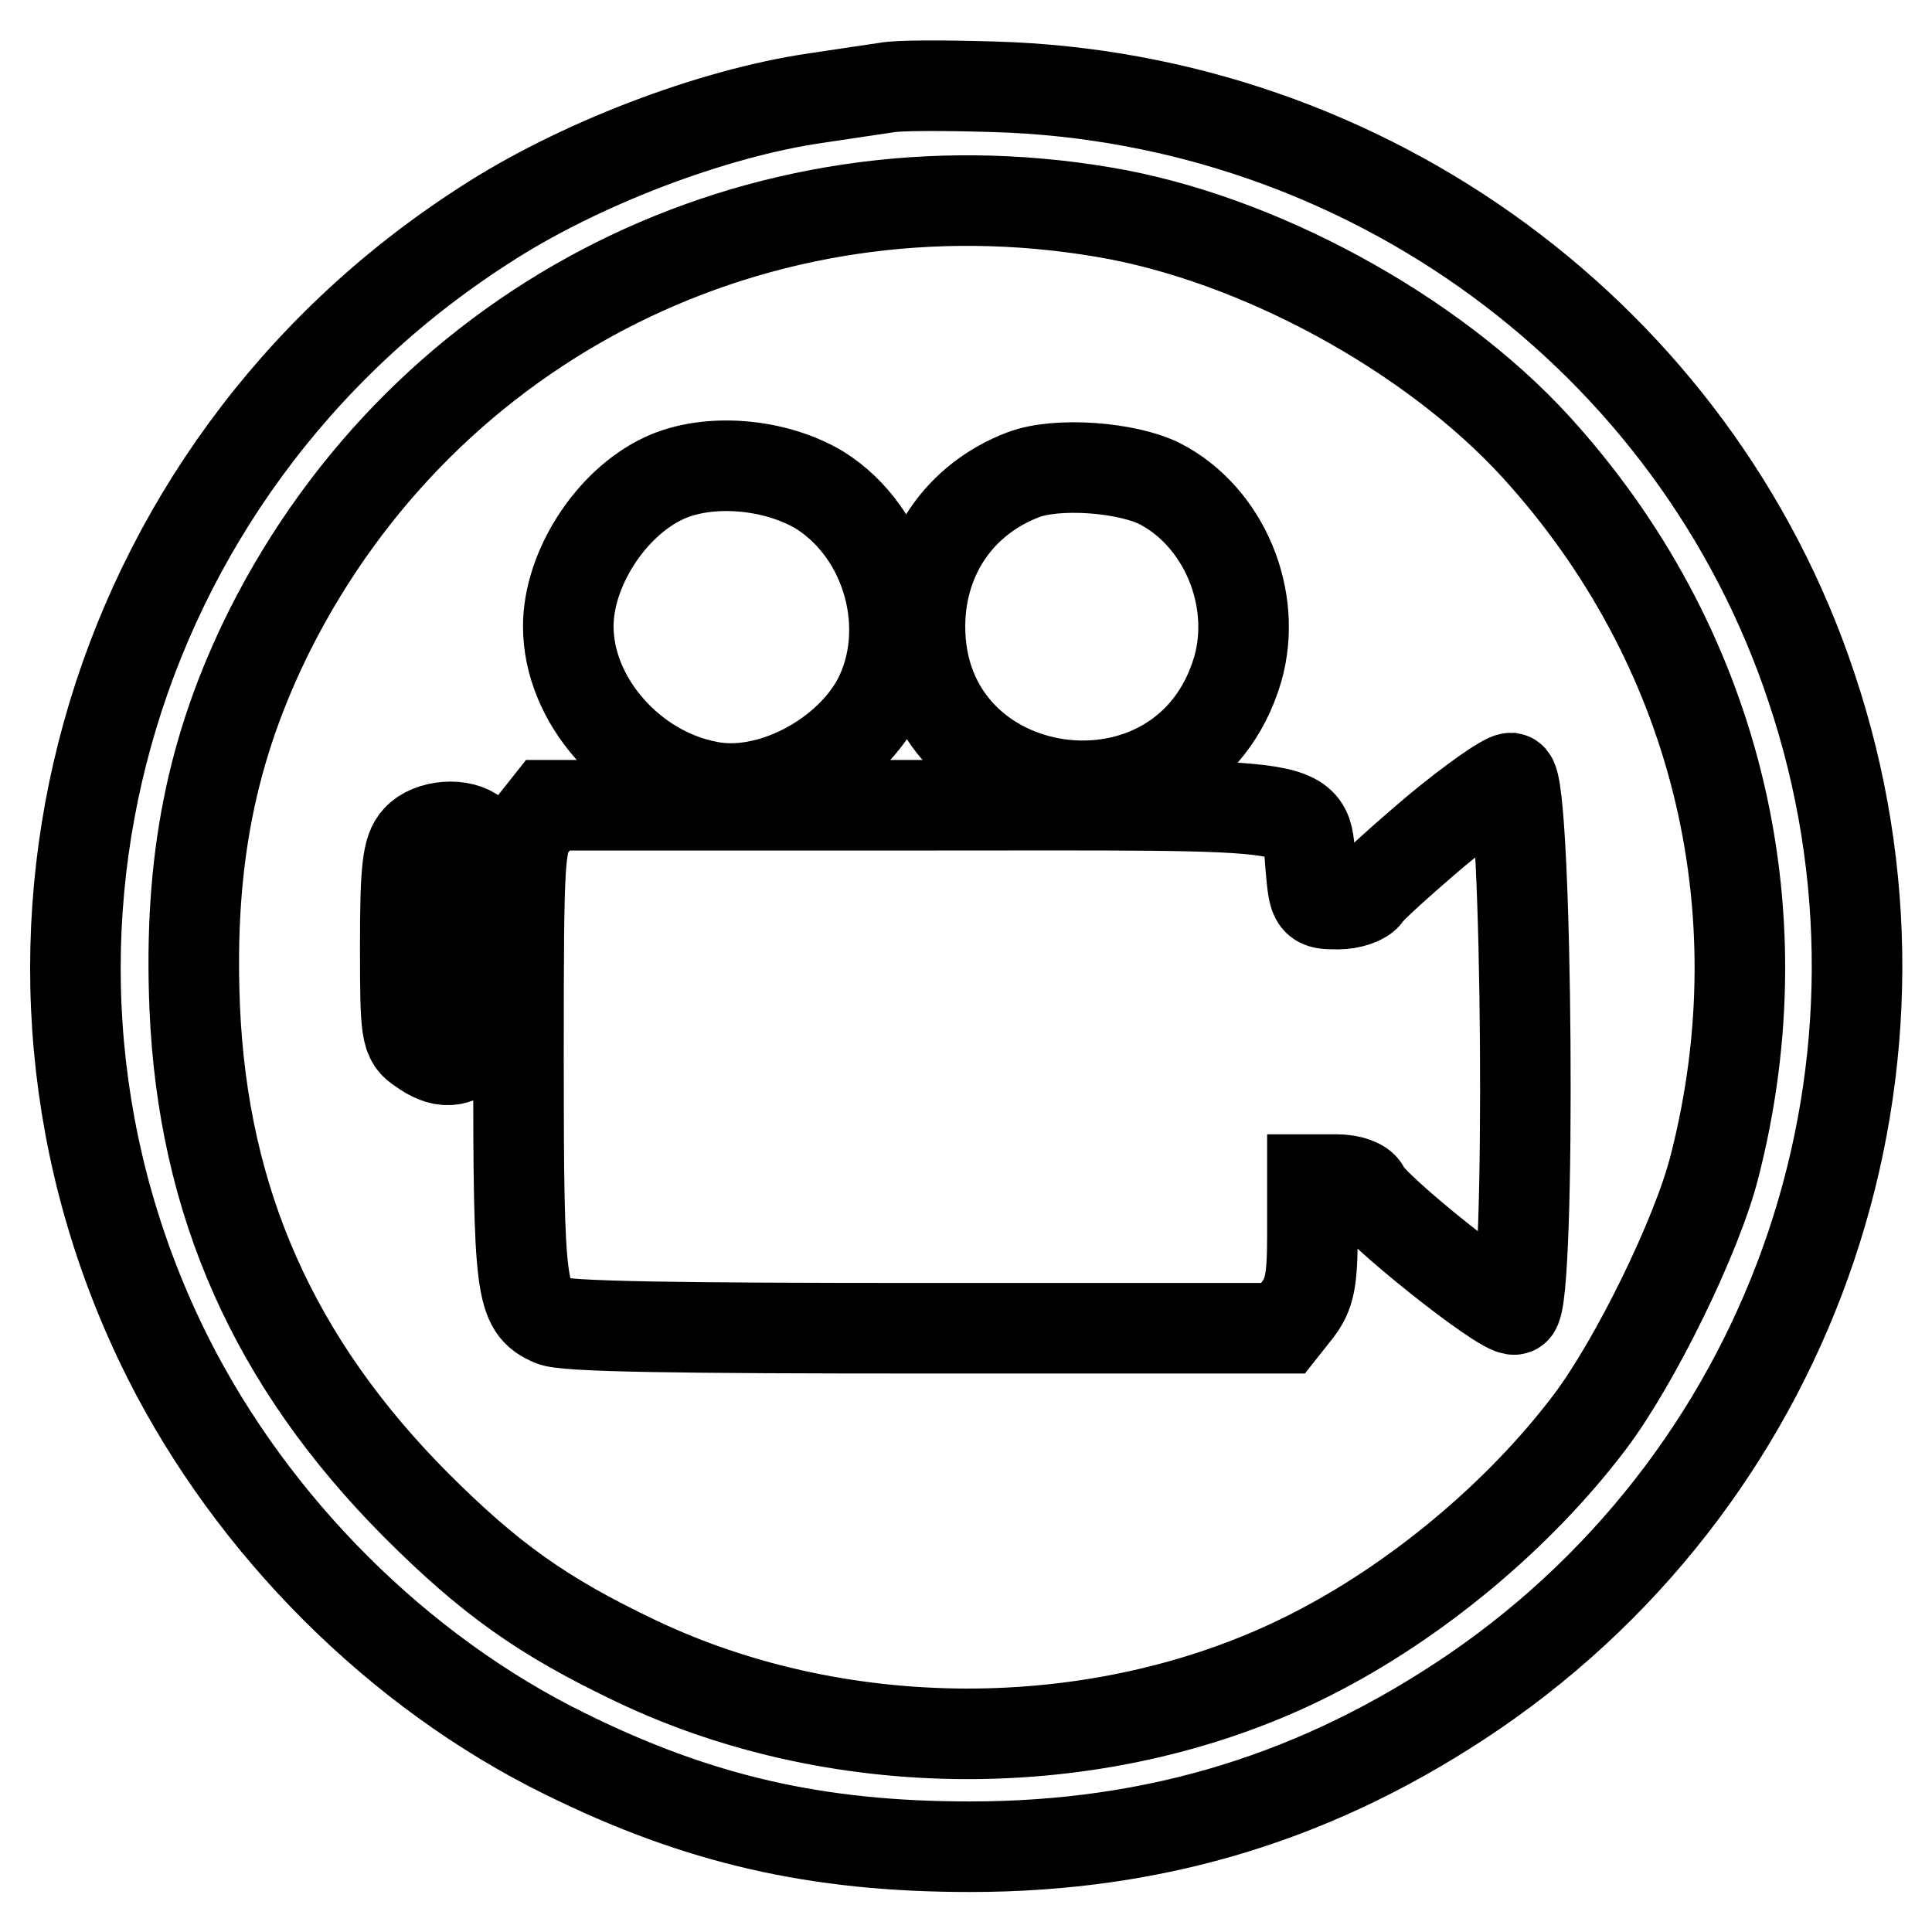 <?xml version="1.0" encoding="utf-8"?>
<!-- Svg Vector Icons : http://www.onlinewebfonts.com/icon -->
<!DOCTYPE svg PUBLIC "-//W3C//DTD SVG 1.1//EN" "http://www.w3.org/Graphics/SVG/1.1/DTD/svg11.dtd">
<svg version="1.1" xmlns="http://www.w3.org/2000/svg" xmlns:xlink="http://www.w3.org/1999/xlink" x="0px" y="0px" viewBox="0 0 256 256" enable-background="new 0 0 256 256" xml:space="preserve">
<g> <g> <path stroke-width="12" fill-opacity="0" stroke="#000000"  d="M117.5,11.6c-1.3,0.2-5.5,0.8-9.4,1.4C94.3,15,76.5,21.8,64.1,29.9C13.6,62.4-4.4,126.9,22.3,180  c11.2,22.2,30.4,41.5,52.6,52.4c17.6,8.7,33.3,12.3,53.6,12.3c24.9,0,46.5-6.7,66.9-20.6c42.9-29.4,61.2-83.7,44.6-133.1  c-15.4-46.2-58.8-78.1-108.3-79.5C125.2,11.3,118.9,11.3,117.5,11.6z M146.2,28.1c20.4,3.4,43.5,16,57.3,31.1  c23.7,26,32.5,60.9,23.7,95.3c-2.3,9.2-10.6,26.1-16.6,34c-9.4,12.4-23,23.7-36.8,30.7c-26.9,13.7-61.8,14.1-89.5,0.9  c-12.4-5.9-19.4-10.9-29.2-20.7c-18.8-18.9-28.2-40.1-29.3-65.9c-0.8-19.4,2.2-34.5,10-50.1C56.5,42.4,100.6,20.4,146.2,28.1z"/> <path stroke-width="12" fill-opacity="0" stroke="#000000"  d="M87.9,63.4c-7,3.3-12.6,12-12.6,19.6c0,9.8,8.4,19.3,18.6,21.2c8,1.6,18.3-3.8,22.4-11.4  c4.9-9.4,1.4-22.1-7.6-27.8C102.8,61.4,93.8,60.6,87.9,63.4z"/> <path stroke-width="12" fill-opacity="0" stroke="#000000"  d="M135.6,62.9c-8.4,3.2-13.6,10.7-13.7,19.9c-0.2,24.7,35.1,29.6,42.1,5.9c2.7-9.4-1.8-20.2-10.3-24.6  C149.3,61.9,140.1,61.2,135.6,62.9z"/> <path stroke-width="12" fill-opacity="0" stroke="#000000"  d="M190.3,110.1c-4.6,3.9-8.8,7.7-9.2,8.4s-2.2,1.3-3.8,1.3c-3.1,0-3.2-0.1-3.6-4.7c-0.9-9.1,3-8.4-52.5-8.4  H72.6l-1.9,2.4c-1.9,2.4-2,3.6-2,31.4c0,30.6,0.3,32.7,4.4,34.5c1.5,0.8,16.9,1,49.6,1H170l1.9-2.4c1.6-2.1,2-3.8,2-9.9v-7.4h3.2  c1.9,0,3.4,0.6,3.7,1.3c0.9,2.4,18.5,16.4,19.9,15.9c2.2-0.8,1.7-70-0.5-70.4C199.4,103.1,195,106.2,190.3,110.1z"/> <path stroke-width="12" fill-opacity="0" stroke="#000000"  d="M55.3,111.2c-1.3,1.4-1.6,3.9-1.6,14.1c0,11.6,0.1,12.4,2.1,13.7c2.7,2,4.8,1.9,6.7-0.2  c1.3-1.4,1.6-3.9,1.6-14.4c0-8.6-0.4-13-1.1-13.8C61.2,109,57,109.3,55.3,111.2z"/> </g></g>
</svg>